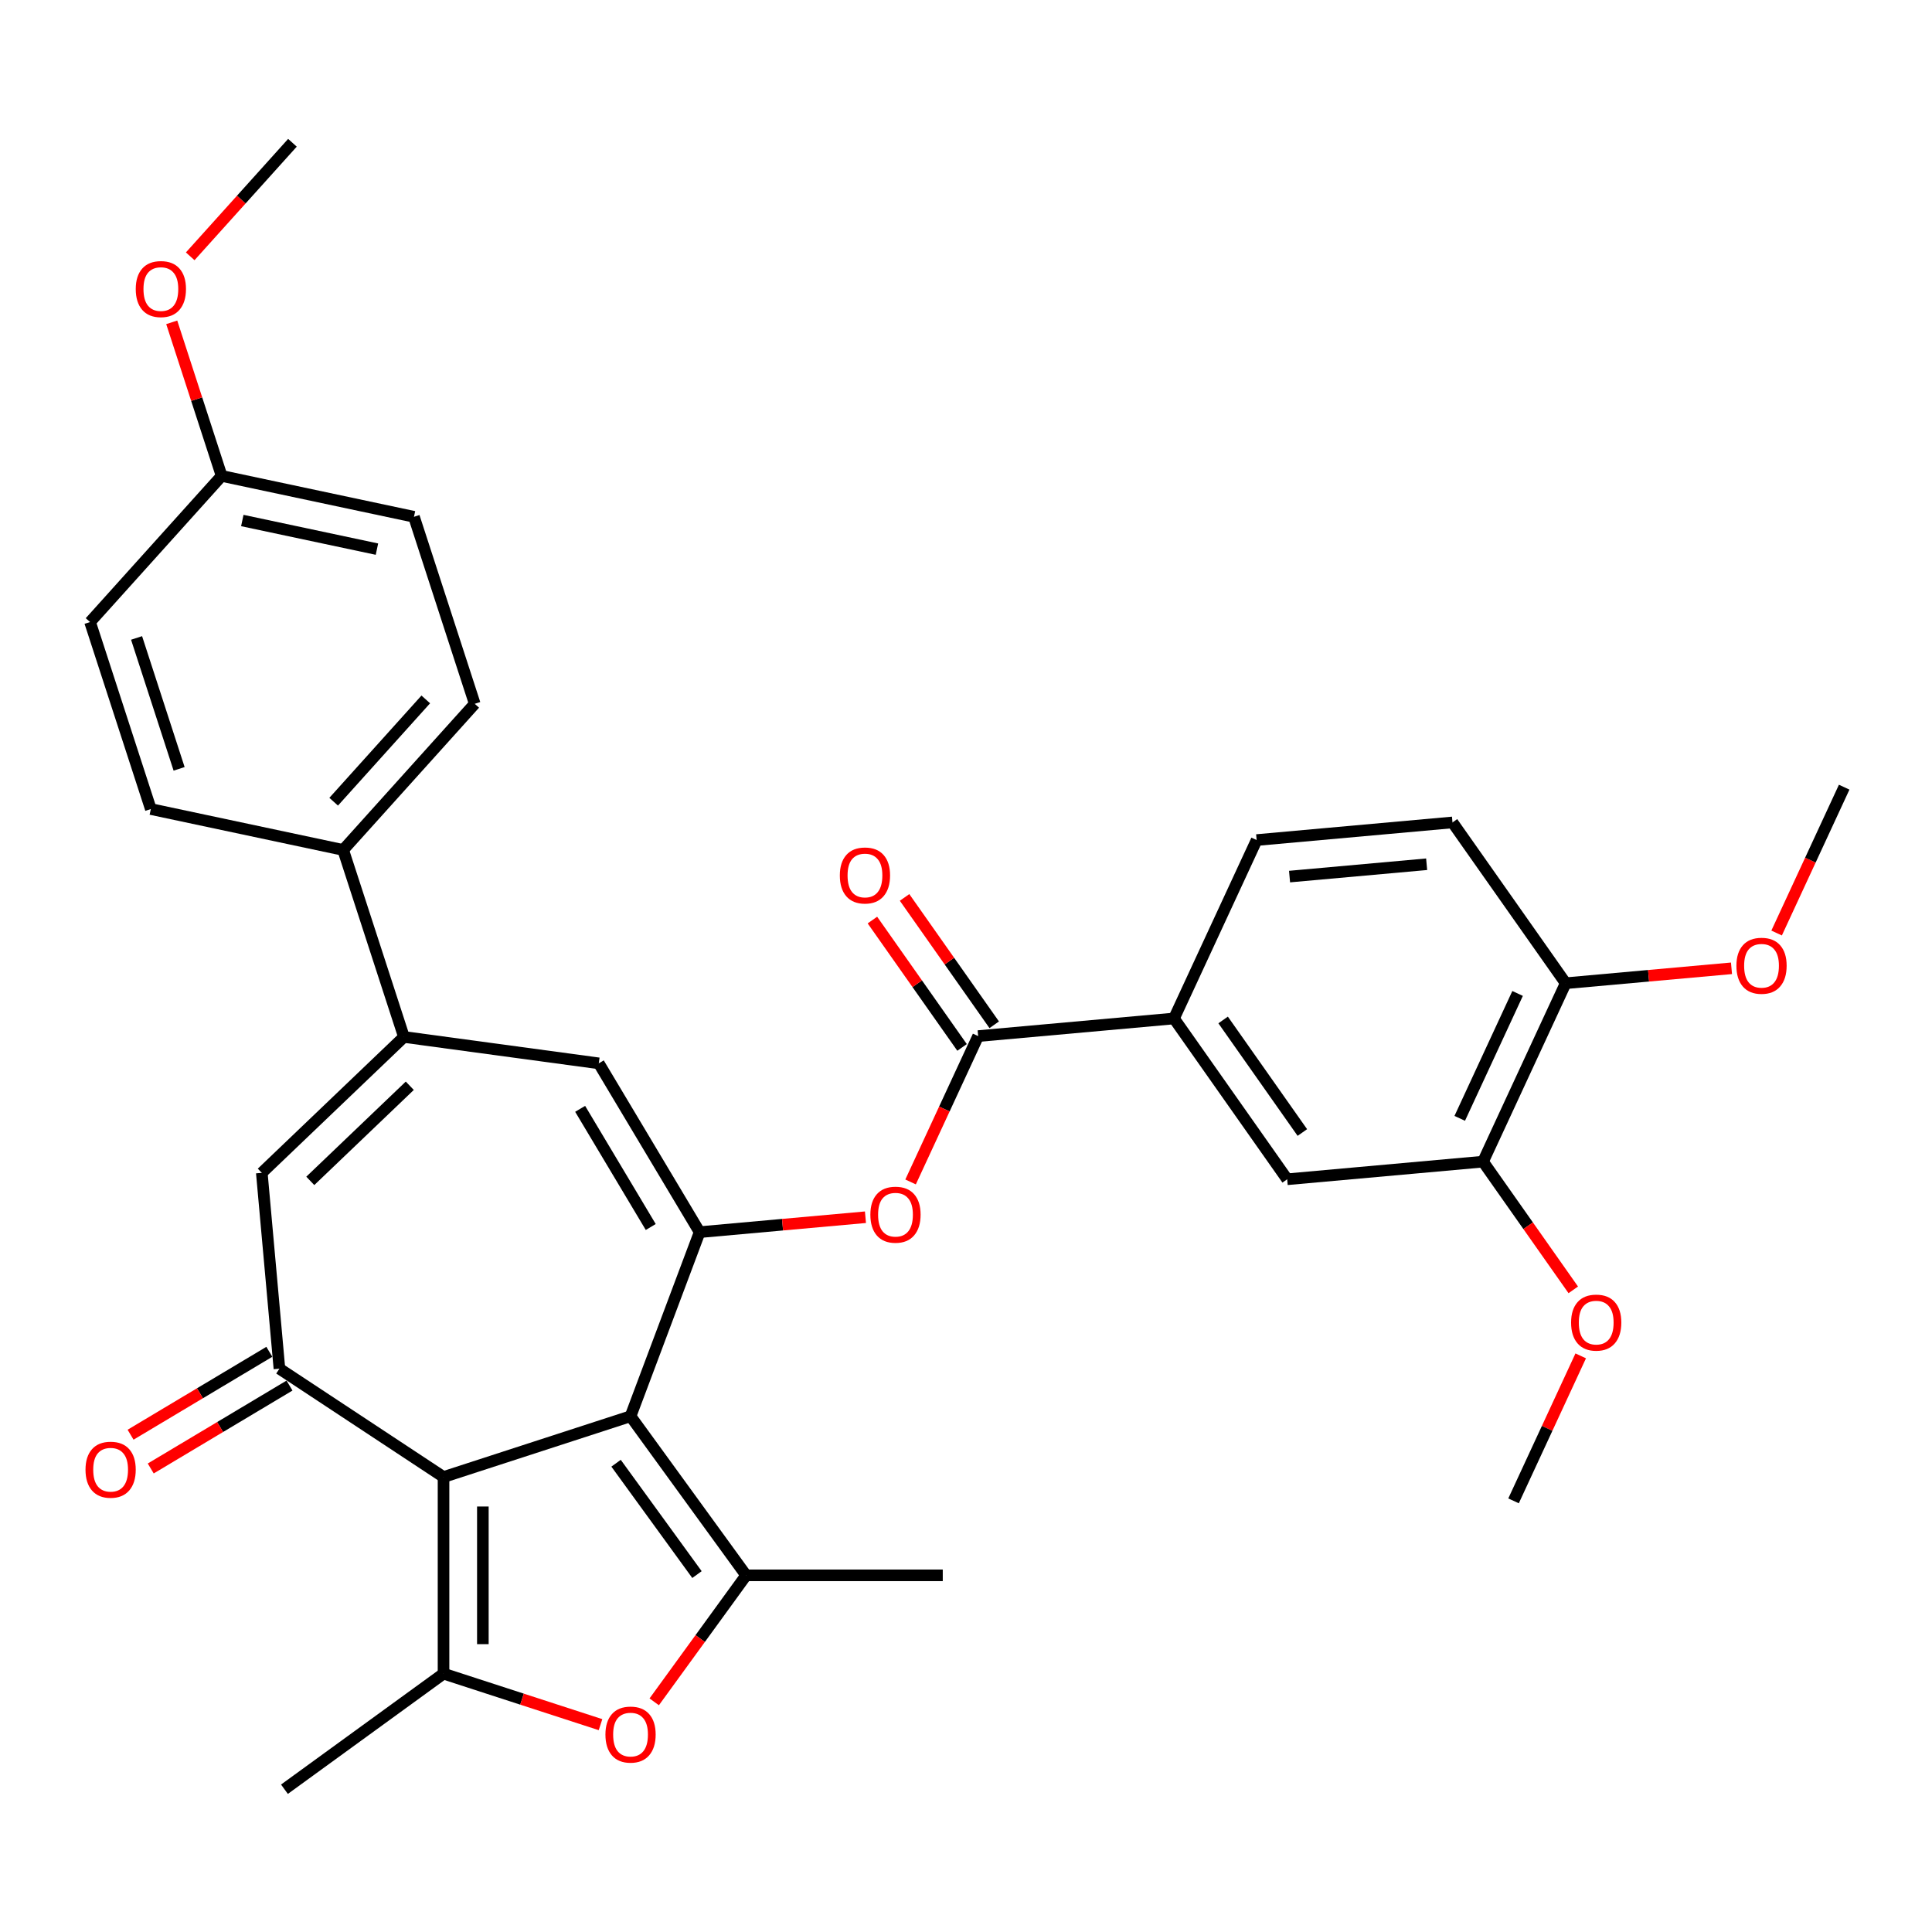 <?xml version='1.0' encoding='iso-8859-1'?>
<svg version='1.1' baseProfile='full'
              xmlns='http://www.w3.org/2000/svg'
                      xmlns:rdkit='http://www.rdkit.org/xml'
                      xmlns:xlink='http://www.w3.org/1999/xlink'
                  xml:space='preserve'
width='1000px' height='1000px' viewBox='0 0 1000 1000'>
<!-- END OF HEADER -->
<rect style='opacity:1.0;fill:#FFFFFF;stroke:none' width='1000' height='1000' x='0' y='0'> </rect>
<path class='bond-0' d='M 326.369,733.048 L 229.572,764.499' style='fill:none;fill-rule:evenodd;stroke:#000000;stroke-width:6px;stroke-linecap:butt;stroke-linejoin:miter;stroke-opacity:1' />
<path class='bond-1' d='M 326.369,733.048 L 362.132,637.759' style='fill:none;fill-rule:evenodd;stroke:#000000;stroke-width:6px;stroke-linecap:butt;stroke-linejoin:miter;stroke-opacity:1' />
<path class='bond-2' d='M 326.369,733.048 L 386.194,815.389' style='fill:none;fill-rule:evenodd;stroke:#000000;stroke-width:6px;stroke-linecap:butt;stroke-linejoin:miter;stroke-opacity:1' />
<path class='bond-2' d='M 318.875,757.364 L 360.752,815.002' style='fill:none;fill-rule:evenodd;stroke:#000000;stroke-width:6px;stroke-linecap:butt;stroke-linejoin:miter;stroke-opacity:1' />
<path class='bond-3' d='M 229.572,764.499 L 229.572,866.278' style='fill:none;fill-rule:evenodd;stroke:#000000;stroke-width:6px;stroke-linecap:butt;stroke-linejoin:miter;stroke-opacity:1' />
<path class='bond-3' d='M 249.928,779.766 L 249.928,851.011' style='fill:none;fill-rule:evenodd;stroke:#000000;stroke-width:6px;stroke-linecap:butt;stroke-linejoin:miter;stroke-opacity:1' />
<path class='bond-4' d='M 229.572,764.499 L 144.63,708.429' style='fill:none;fill-rule:evenodd;stroke:#000000;stroke-width:6px;stroke-linecap:butt;stroke-linejoin:miter;stroke-opacity:1' />
<path class='bond-7' d='M 362.132,637.759 L 309.93,550.387' style='fill:none;fill-rule:evenodd;stroke:#000000;stroke-width:6px;stroke-linecap:butt;stroke-linejoin:miter;stroke-opacity:1' />
<path class='bond-7' d='M 336.827,635.093 L 300.286,573.933' style='fill:none;fill-rule:evenodd;stroke:#000000;stroke-width:6px;stroke-linecap:butt;stroke-linejoin:miter;stroke-opacity:1' />
<path class='bond-10' d='M 362.132,637.759 L 405.044,633.897' style='fill:none;fill-rule:evenodd;stroke:#000000;stroke-width:6px;stroke-linecap:butt;stroke-linejoin:miter;stroke-opacity:1' />
<path class='bond-10' d='M 405.044,633.897 L 447.957,630.034' style='fill:none;fill-rule:evenodd;stroke:#FF0000;stroke-width:6px;stroke-linecap:butt;stroke-linejoin:miter;stroke-opacity:1' />
<path class='bond-5' d='M 386.194,815.389 L 362.408,848.127' style='fill:none;fill-rule:evenodd;stroke:#000000;stroke-width:6px;stroke-linecap:butt;stroke-linejoin:miter;stroke-opacity:1' />
<path class='bond-5' d='M 362.408,848.127 L 338.622,880.865' style='fill:none;fill-rule:evenodd;stroke:#FF0000;stroke-width:6px;stroke-linecap:butt;stroke-linejoin:miter;stroke-opacity:1' />
<path class='bond-22' d='M 386.194,815.389 L 487.973,815.389' style='fill:none;fill-rule:evenodd;stroke:#000000;stroke-width:6px;stroke-linecap:butt;stroke-linejoin:miter;stroke-opacity:1' />
<path class='bond-23' d='M 229.572,866.278 L 147.231,926.102' style='fill:none;fill-rule:evenodd;stroke:#000000;stroke-width:6px;stroke-linecap:butt;stroke-linejoin:miter;stroke-opacity:1' />
<path class='bond-33' d='M 229.572,866.278 L 270.198,879.479' style='fill:none;fill-rule:evenodd;stroke:#000000;stroke-width:6px;stroke-linecap:butt;stroke-linejoin:miter;stroke-opacity:1' />
<path class='bond-33' d='M 270.198,879.479 L 310.825,892.679' style='fill:none;fill-rule:evenodd;stroke:#FF0000;stroke-width:6px;stroke-linecap:butt;stroke-linejoin:miter;stroke-opacity:1' />
<path class='bond-8' d='M 144.63,708.429 L 135.506,607.06' style='fill:none;fill-rule:evenodd;stroke:#000000;stroke-width:6px;stroke-linecap:butt;stroke-linejoin:miter;stroke-opacity:1' />
<path class='bond-15' d='M 139.409,699.692 L 103.496,721.15' style='fill:none;fill-rule:evenodd;stroke:#000000;stroke-width:6px;stroke-linecap:butt;stroke-linejoin:miter;stroke-opacity:1' />
<path class='bond-15' d='M 103.496,721.15 L 67.582,742.607' style='fill:none;fill-rule:evenodd;stroke:#FF0000;stroke-width:6px;stroke-linecap:butt;stroke-linejoin:miter;stroke-opacity:1' />
<path class='bond-15' d='M 149.85,717.167 L 113.936,738.624' style='fill:none;fill-rule:evenodd;stroke:#000000;stroke-width:6px;stroke-linecap:butt;stroke-linejoin:miter;stroke-opacity:1' />
<path class='bond-15' d='M 113.936,738.624 L 78.022,760.082' style='fill:none;fill-rule:evenodd;stroke:#FF0000;stroke-width:6px;stroke-linecap:butt;stroke-linejoin:miter;stroke-opacity:1' />
<path class='bond-6' d='M 209.072,536.725 L 309.93,550.387' style='fill:none;fill-rule:evenodd;stroke:#000000;stroke-width:6px;stroke-linecap:butt;stroke-linejoin:miter;stroke-opacity:1' />
<path class='bond-14' d='M 209.072,536.725 L 177.62,439.927' style='fill:none;fill-rule:evenodd;stroke:#000000;stroke-width:6px;stroke-linecap:butt;stroke-linejoin:miter;stroke-opacity:1' />
<path class='bond-34' d='M 209.072,536.725 L 135.506,607.06' style='fill:none;fill-rule:evenodd;stroke:#000000;stroke-width:6px;stroke-linecap:butt;stroke-linejoin:miter;stroke-opacity:1' />
<path class='bond-34' d='M 212.104,561.988 L 160.608,611.223' style='fill:none;fill-rule:evenodd;stroke:#000000;stroke-width:6px;stroke-linecap:butt;stroke-linejoin:miter;stroke-opacity:1' />
<path class='bond-9' d='M 506.285,536.285 L 488.799,574.028' style='fill:none;fill-rule:evenodd;stroke:#000000;stroke-width:6px;stroke-linecap:butt;stroke-linejoin:miter;stroke-opacity:1' />
<path class='bond-9' d='M 488.799,574.028 L 471.314,611.771' style='fill:none;fill-rule:evenodd;stroke:#FF0000;stroke-width:6px;stroke-linecap:butt;stroke-linejoin:miter;stroke-opacity:1' />
<path class='bond-11' d='M 506.285,536.285 L 607.654,527.162' style='fill:none;fill-rule:evenodd;stroke:#000000;stroke-width:6px;stroke-linecap:butt;stroke-linejoin:miter;stroke-opacity:1' />
<path class='bond-17' d='M 514.607,530.427 L 491.405,497.466' style='fill:none;fill-rule:evenodd;stroke:#000000;stroke-width:6px;stroke-linecap:butt;stroke-linejoin:miter;stroke-opacity:1' />
<path class='bond-17' d='M 491.405,497.466 L 468.203,464.504' style='fill:none;fill-rule:evenodd;stroke:#FF0000;stroke-width:6px;stroke-linecap:butt;stroke-linejoin:miter;stroke-opacity:1' />
<path class='bond-17' d='M 497.962,542.144 L 474.76,509.183' style='fill:none;fill-rule:evenodd;stroke:#000000;stroke-width:6px;stroke-linecap:butt;stroke-linejoin:miter;stroke-opacity:1' />
<path class='bond-17' d='M 474.76,509.183 L 451.558,476.222' style='fill:none;fill-rule:evenodd;stroke:#FF0000;stroke-width:6px;stroke-linecap:butt;stroke-linejoin:miter;stroke-opacity:1' />
<path class='bond-12' d='M 607.654,527.162 L 666.24,610.389' style='fill:none;fill-rule:evenodd;stroke:#000000;stroke-width:6px;stroke-linecap:butt;stroke-linejoin:miter;stroke-opacity:1' />
<path class='bond-12' d='M 633.087,527.929 L 674.097,586.187' style='fill:none;fill-rule:evenodd;stroke:#000000;stroke-width:6px;stroke-linecap:butt;stroke-linejoin:miter;stroke-opacity:1' />
<path class='bond-18' d='M 607.654,527.162 L 650.438,434.812' style='fill:none;fill-rule:evenodd;stroke:#000000;stroke-width:6px;stroke-linecap:butt;stroke-linejoin:miter;stroke-opacity:1' />
<path class='bond-13' d='M 666.24,610.389 L 767.609,601.265' style='fill:none;fill-rule:evenodd;stroke:#000000;stroke-width:6px;stroke-linecap:butt;stroke-linejoin:miter;stroke-opacity:1' />
<path class='bond-25' d='M 767.609,601.265 L 790.966,634.446' style='fill:none;fill-rule:evenodd;stroke:#000000;stroke-width:6px;stroke-linecap:butt;stroke-linejoin:miter;stroke-opacity:1' />
<path class='bond-25' d='M 790.966,634.446 L 814.323,667.627' style='fill:none;fill-rule:evenodd;stroke:#FF0000;stroke-width:6px;stroke-linecap:butt;stroke-linejoin:miter;stroke-opacity:1' />
<path class='bond-36' d='M 767.609,601.265 L 810.393,508.915' style='fill:none;fill-rule:evenodd;stroke:#000000;stroke-width:6px;stroke-linecap:butt;stroke-linejoin:miter;stroke-opacity:1' />
<path class='bond-36' d='M 755.557,578.856 L 785.505,514.211' style='fill:none;fill-rule:evenodd;stroke:#000000;stroke-width:6px;stroke-linecap:butt;stroke-linejoin:miter;stroke-opacity:1' />
<path class='bond-20' d='M 177.62,439.927 L 245.724,364.29' style='fill:none;fill-rule:evenodd;stroke:#000000;stroke-width:6px;stroke-linecap:butt;stroke-linejoin:miter;stroke-opacity:1' />
<path class='bond-20' d='M 172.708,414.961 L 220.381,362.015' style='fill:none;fill-rule:evenodd;stroke:#000000;stroke-width:6px;stroke-linecap:butt;stroke-linejoin:miter;stroke-opacity:1' />
<path class='bond-21' d='M 177.62,439.927 L 78.065,418.766' style='fill:none;fill-rule:evenodd;stroke:#000000;stroke-width:6px;stroke-linecap:butt;stroke-linejoin:miter;stroke-opacity:1' />
<path class='bond-16' d='M 810.393,508.915 L 751.807,425.688' style='fill:none;fill-rule:evenodd;stroke:#000000;stroke-width:6px;stroke-linecap:butt;stroke-linejoin:miter;stroke-opacity:1' />
<path class='bond-28' d='M 810.393,508.915 L 853.305,505.053' style='fill:none;fill-rule:evenodd;stroke:#000000;stroke-width:6px;stroke-linecap:butt;stroke-linejoin:miter;stroke-opacity:1' />
<path class='bond-28' d='M 853.305,505.053 L 896.217,501.191' style='fill:none;fill-rule:evenodd;stroke:#FF0000;stroke-width:6px;stroke-linecap:butt;stroke-linejoin:miter;stroke-opacity:1' />
<path class='bond-19' d='M 650.438,434.812 L 751.807,425.688' style='fill:none;fill-rule:evenodd;stroke:#000000;stroke-width:6px;stroke-linecap:butt;stroke-linejoin:miter;stroke-opacity:1' />
<path class='bond-19' d='M 667.468,453.717 L 738.426,447.331' style='fill:none;fill-rule:evenodd;stroke:#000000;stroke-width:6px;stroke-linecap:butt;stroke-linejoin:miter;stroke-opacity:1' />
<path class='bond-26' d='M 245.724,364.29 L 214.272,267.493' style='fill:none;fill-rule:evenodd;stroke:#000000;stroke-width:6px;stroke-linecap:butt;stroke-linejoin:miter;stroke-opacity:1' />
<path class='bond-27' d='M 78.065,418.766 L 46.614,321.968' style='fill:none;fill-rule:evenodd;stroke:#000000;stroke-width:6px;stroke-linecap:butt;stroke-linejoin:miter;stroke-opacity:1' />
<path class='bond-27' d='M 92.707,397.956 L 70.691,330.198' style='fill:none;fill-rule:evenodd;stroke:#000000;stroke-width:6px;stroke-linecap:butt;stroke-linejoin:miter;stroke-opacity:1' />
<path class='bond-24' d='M 114.717,246.332 L 46.614,321.968' style='fill:none;fill-rule:evenodd;stroke:#000000;stroke-width:6px;stroke-linecap:butt;stroke-linejoin:miter;stroke-opacity:1' />
<path class='bond-29' d='M 114.717,246.332 L 101.803,206.585' style='fill:none;fill-rule:evenodd;stroke:#000000;stroke-width:6px;stroke-linecap:butt;stroke-linejoin:miter;stroke-opacity:1' />
<path class='bond-29' d='M 101.803,206.585 L 88.888,166.839' style='fill:none;fill-rule:evenodd;stroke:#FF0000;stroke-width:6px;stroke-linecap:butt;stroke-linejoin:miter;stroke-opacity:1' />
<path class='bond-35' d='M 114.717,246.332 L 214.272,267.493' style='fill:none;fill-rule:evenodd;stroke:#000000;stroke-width:6px;stroke-linecap:butt;stroke-linejoin:miter;stroke-opacity:1' />
<path class='bond-35' d='M 125.418,269.417 L 195.107,284.23' style='fill:none;fill-rule:evenodd;stroke:#000000;stroke-width:6px;stroke-linecap:butt;stroke-linejoin:miter;stroke-opacity:1' />
<path class='bond-30' d='M 818.178,701.796 L 800.795,739.319' style='fill:none;fill-rule:evenodd;stroke:#FF0000;stroke-width:6px;stroke-linecap:butt;stroke-linejoin:miter;stroke-opacity:1' />
<path class='bond-30' d='M 800.795,739.319 L 783.411,776.842' style='fill:none;fill-rule:evenodd;stroke:#000000;stroke-width:6px;stroke-linecap:butt;stroke-linejoin:miter;stroke-opacity:1' />
<path class='bond-31' d='M 919.575,482.927 L 937.06,445.184' style='fill:none;fill-rule:evenodd;stroke:#FF0000;stroke-width:6px;stroke-linecap:butt;stroke-linejoin:miter;stroke-opacity:1' />
<path class='bond-31' d='M 937.06,445.184 L 954.545,407.442' style='fill:none;fill-rule:evenodd;stroke:#000000;stroke-width:6px;stroke-linecap:butt;stroke-linejoin:miter;stroke-opacity:1' />
<path class='bond-32' d='M 98.451,132.67 L 124.91,103.284' style='fill:none;fill-rule:evenodd;stroke:#FF0000;stroke-width:6px;stroke-linecap:butt;stroke-linejoin:miter;stroke-opacity:1' />
<path class='bond-32' d='M 124.91,103.284 L 151.369,73.898' style='fill:none;fill-rule:evenodd;stroke:#000000;stroke-width:6px;stroke-linecap:butt;stroke-linejoin:miter;stroke-opacity:1' />
<path  class='atom-6' d='M 313.369 897.81
Q 313.369 891.01, 316.729 887.21
Q 320.089 883.41, 326.369 883.41
Q 332.649 883.41, 336.009 887.21
Q 339.369 891.01, 339.369 897.81
Q 339.369 904.69, 335.969 908.61
Q 332.569 912.49, 326.369 912.49
Q 320.129 912.49, 316.729 908.61
Q 313.369 904.73, 313.369 897.81
M 326.369 909.29
Q 330.689 909.29, 333.009 906.41
Q 335.369 903.49, 335.369 897.81
Q 335.369 892.25, 333.009 889.45
Q 330.689 886.61, 326.369 886.61
Q 322.049 886.61, 319.689 889.41
Q 317.369 892.21, 317.369 897.81
Q 317.369 903.53, 319.689 906.41
Q 322.049 909.29, 326.369 909.29
' fill='#FF0000'/>
<path  class='atom-11' d='M 450.501 628.715
Q 450.501 621.915, 453.861 618.115
Q 457.221 614.315, 463.501 614.315
Q 469.781 614.315, 473.141 618.115
Q 476.501 621.915, 476.501 628.715
Q 476.501 635.595, 473.101 639.515
Q 469.701 643.395, 463.501 643.395
Q 457.261 643.395, 453.861 639.515
Q 450.501 635.635, 450.501 628.715
M 463.501 640.195
Q 467.821 640.195, 470.141 637.315
Q 472.501 634.395, 472.501 628.715
Q 472.501 623.155, 470.141 620.355
Q 467.821 617.515, 463.501 617.515
Q 459.181 617.515, 456.821 620.315
Q 454.501 623.115, 454.501 628.715
Q 454.501 634.435, 456.821 637.315
Q 459.181 640.195, 463.501 640.195
' fill='#FF0000'/>
<path  class='atom-16' d='M 44.258 760.712
Q 44.258 753.912, 47.618 750.112
Q 50.978 746.312, 57.258 746.312
Q 63.538 746.312, 66.898 750.112
Q 70.258 753.912, 70.258 760.712
Q 70.258 767.592, 66.858 771.512
Q 63.458 775.392, 57.258 775.392
Q 51.018 775.392, 47.618 771.512
Q 44.258 767.632, 44.258 760.712
M 57.258 772.192
Q 61.578 772.192, 63.898 769.312
Q 66.258 766.392, 66.258 760.712
Q 66.258 755.152, 63.898 752.352
Q 61.578 749.512, 57.258 749.512
Q 52.938 749.512, 50.578 752.312
Q 48.258 755.112, 48.258 760.712
Q 48.258 766.432, 50.578 769.312
Q 52.938 772.192, 57.258 772.192
' fill='#FF0000'/>
<path  class='atom-18' d='M 434.699 453.139
Q 434.699 446.339, 438.059 442.539
Q 441.419 438.739, 447.699 438.739
Q 453.979 438.739, 457.339 442.539
Q 460.699 446.339, 460.699 453.139
Q 460.699 460.019, 457.299 463.939
Q 453.899 467.819, 447.699 467.819
Q 441.459 467.819, 438.059 463.939
Q 434.699 460.059, 434.699 453.139
M 447.699 464.619
Q 452.019 464.619, 454.339 461.739
Q 456.699 458.819, 456.699 453.139
Q 456.699 447.579, 454.339 444.779
Q 452.019 441.939, 447.699 441.939
Q 443.379 441.939, 441.019 444.739
Q 438.699 447.539, 438.699 453.139
Q 438.699 458.859, 441.019 461.739
Q 443.379 464.619, 447.699 464.619
' fill='#FF0000'/>
<path  class='atom-26' d='M 813.195 684.572
Q 813.195 677.772, 816.555 673.972
Q 819.915 670.172, 826.195 670.172
Q 832.475 670.172, 835.835 673.972
Q 839.195 677.772, 839.195 684.572
Q 839.195 691.452, 835.795 695.372
Q 832.395 699.252, 826.195 699.252
Q 819.955 699.252, 816.555 695.372
Q 813.195 691.492, 813.195 684.572
M 826.195 696.052
Q 830.515 696.052, 832.835 693.172
Q 835.195 690.252, 835.195 684.572
Q 835.195 679.012, 832.835 676.212
Q 830.515 673.372, 826.195 673.372
Q 821.875 673.372, 819.515 676.172
Q 817.195 678.972, 817.195 684.572
Q 817.195 690.292, 819.515 693.172
Q 821.875 696.052, 826.195 696.052
' fill='#FF0000'/>
<path  class='atom-29' d='M 898.762 499.872
Q 898.762 493.072, 902.122 489.272
Q 905.482 485.472, 911.762 485.472
Q 918.042 485.472, 921.402 489.272
Q 924.762 493.072, 924.762 499.872
Q 924.762 506.752, 921.362 510.672
Q 917.962 514.552, 911.762 514.552
Q 905.522 514.552, 902.122 510.672
Q 898.762 506.792, 898.762 499.872
M 911.762 511.352
Q 916.082 511.352, 918.402 508.472
Q 920.762 505.552, 920.762 499.872
Q 920.762 494.312, 918.402 491.512
Q 916.082 488.672, 911.762 488.672
Q 907.442 488.672, 905.082 491.472
Q 902.762 494.272, 902.762 499.872
Q 902.762 505.592, 905.082 508.472
Q 907.442 511.352, 911.762 511.352
' fill='#FF0000'/>
<path  class='atom-30' d='M 70.266 149.614
Q 70.266 142.814, 73.626 139.014
Q 76.986 135.214, 83.266 135.214
Q 89.546 135.214, 92.906 139.014
Q 96.266 142.814, 96.266 149.614
Q 96.266 156.494, 92.866 160.414
Q 89.466 164.294, 83.266 164.294
Q 77.026 164.294, 73.626 160.414
Q 70.266 156.534, 70.266 149.614
M 83.266 161.094
Q 87.586 161.094, 89.906 158.214
Q 92.266 155.294, 92.266 149.614
Q 92.266 144.054, 89.906 141.254
Q 87.586 138.414, 83.266 138.414
Q 78.946 138.414, 76.586 141.214
Q 74.266 144.014, 74.266 149.614
Q 74.266 155.334, 76.586 158.214
Q 78.946 161.094, 83.266 161.094
' fill='#FF0000'/>
</svg>
